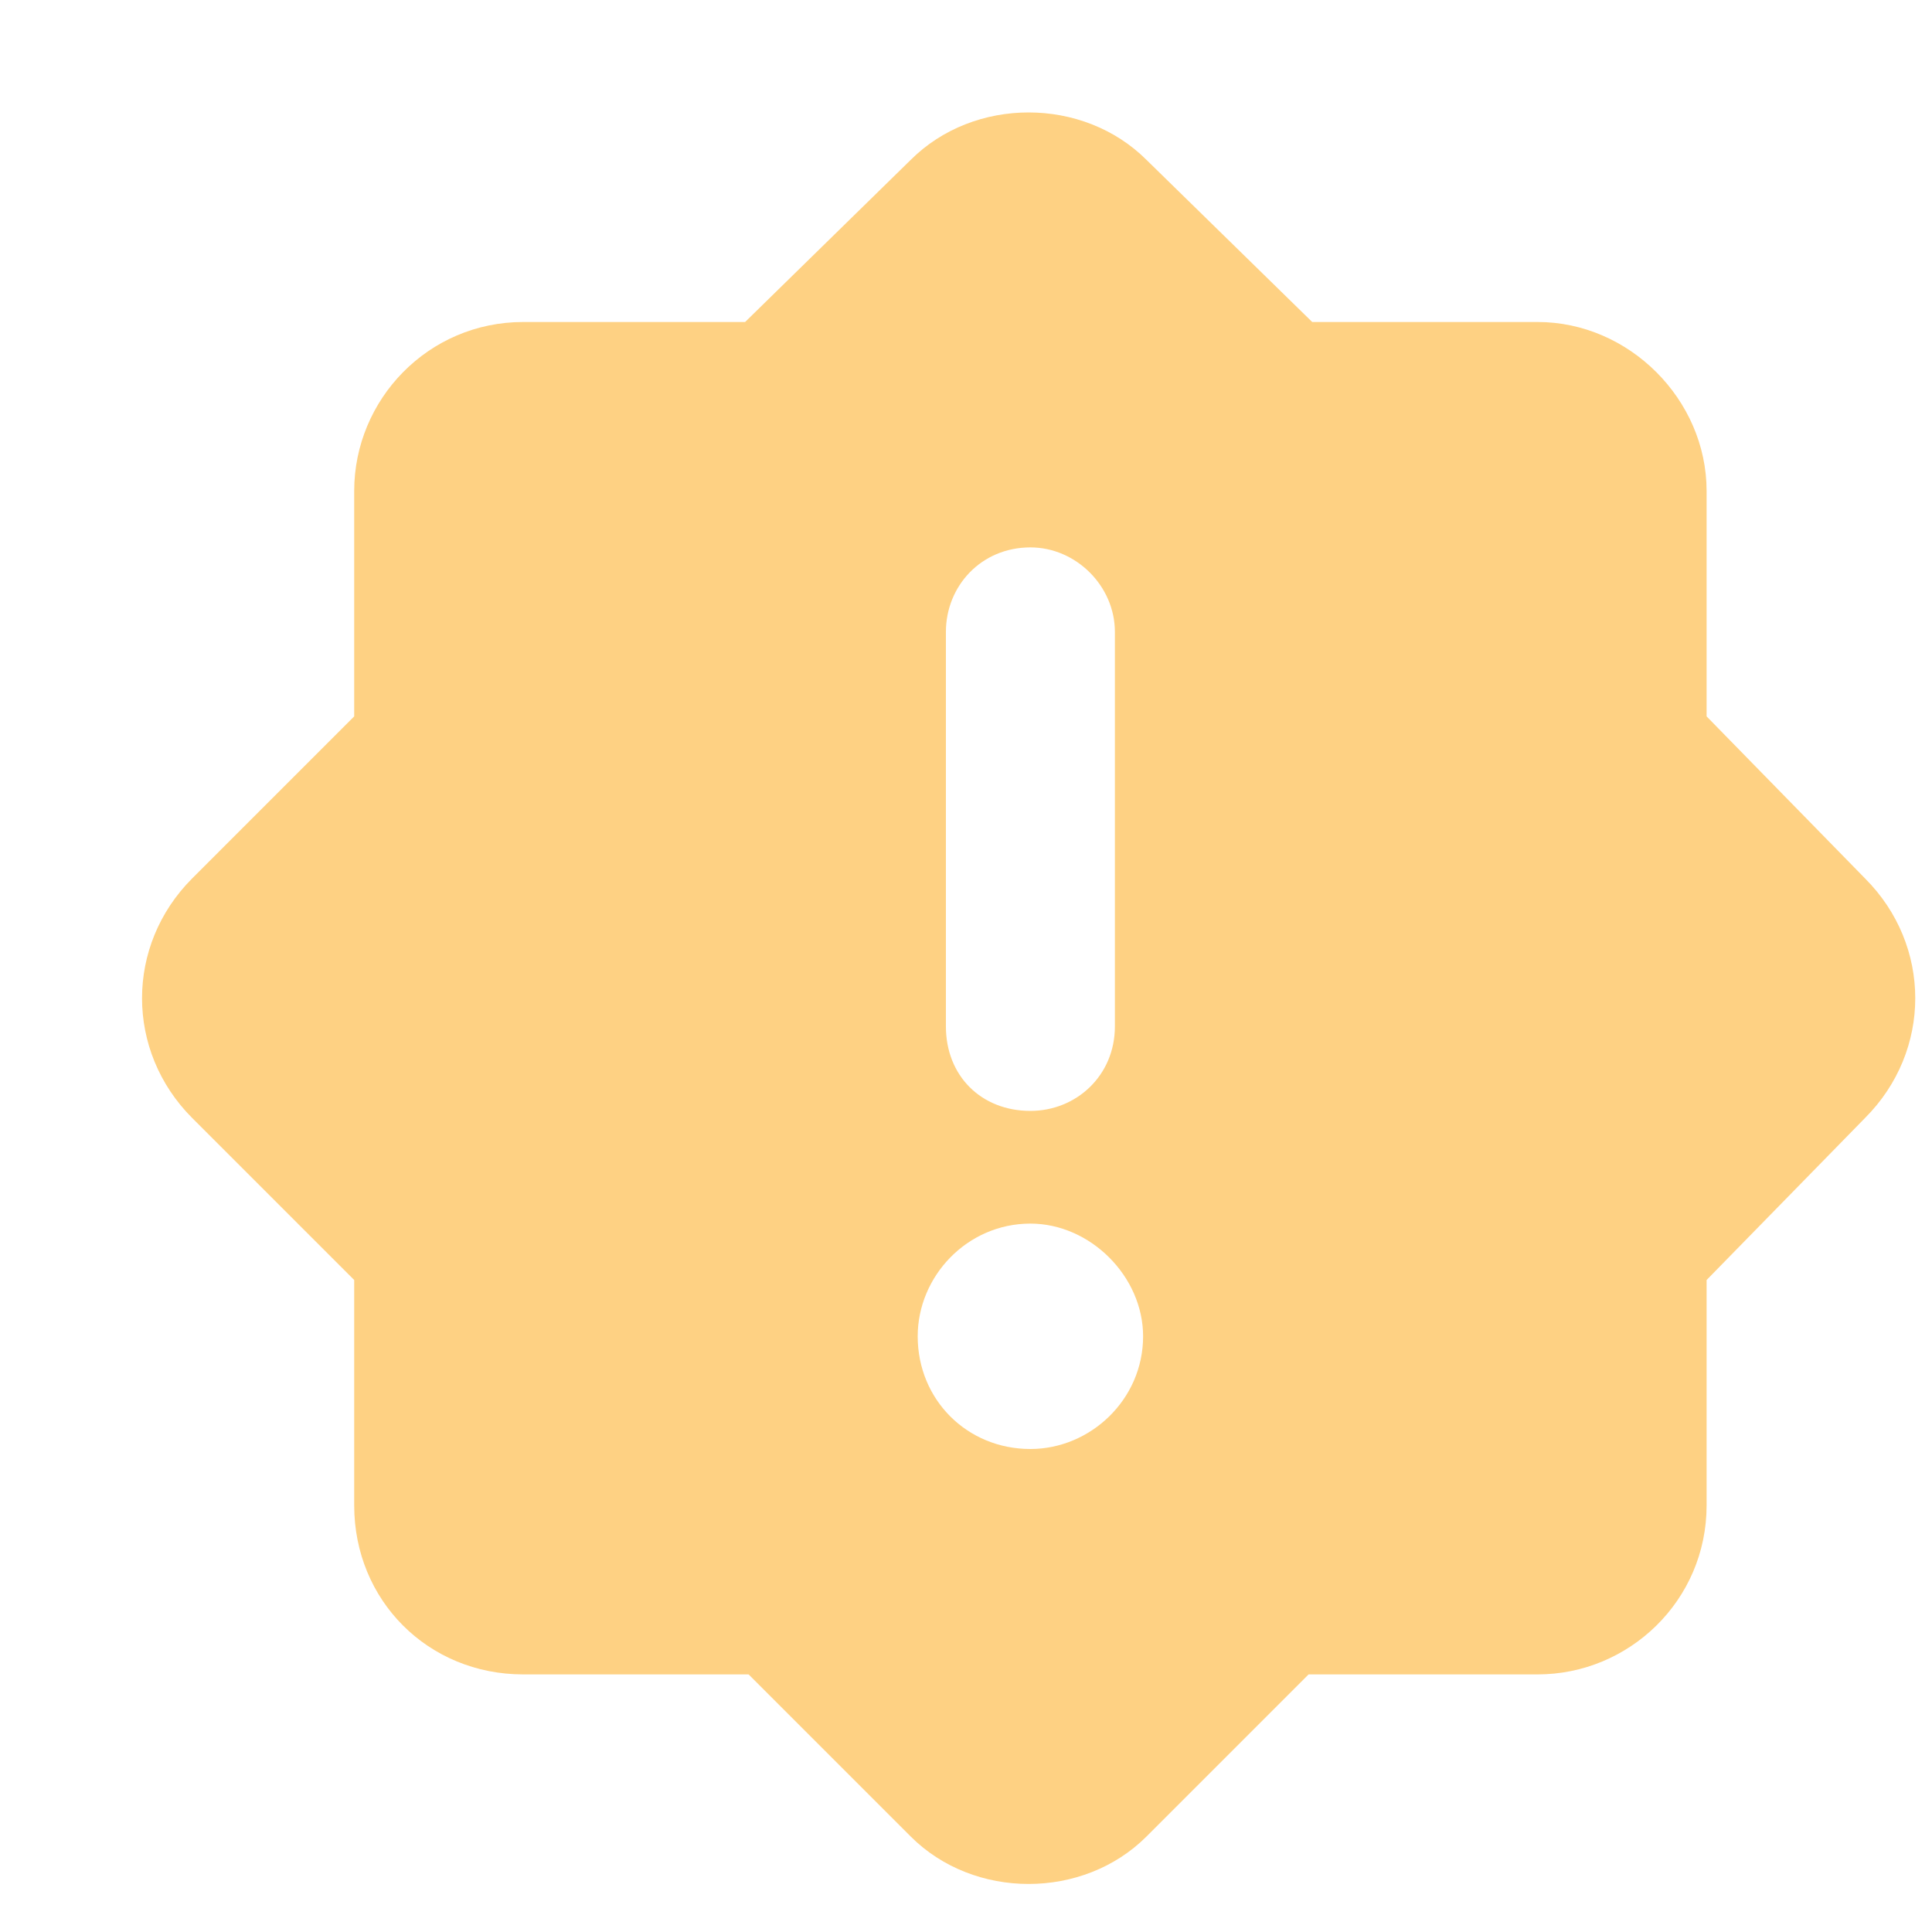 <?xml version="1.0" encoding="UTF-8"?> <svg xmlns="http://www.w3.org/2000/svg" width="15" height="15" viewBox="0 0 15 15" fill="none"><path d="M7.07 1.242C7.562 0.75 8.41 0.75 8.902 1.242L10.188 2.5H11.938C12.648 2.5 13.25 3.102 13.25 3.812V5.562L14.48 6.82C15 7.34 15 8.16 14.48 8.68L13.25 9.938V11.688C13.25 12.426 12.648 13 11.938 13H10.16L8.902 14.258C8.41 14.75 7.562 14.75 7.07 14.258L5.812 13H4.062C3.324 13 2.75 12.426 2.75 11.688V9.938L1.492 8.68C0.973 8.16 0.973 7.34 1.492 6.82L2.75 5.562V3.812C2.75 3.102 3.324 2.5 4.062 2.5H5.785L7.07 1.242ZM7.344 4.906V7.969C7.344 8.352 7.617 8.625 8 8.625C8.355 8.625 8.656 8.352 8.656 7.969V4.906C8.656 4.551 8.355 4.25 8 4.25C7.617 4.25 7.344 4.551 7.344 4.906ZM8 9.5C7.508 9.5 7.125 9.91 7.125 10.375C7.125 10.867 7.508 11.25 8 11.25C8.465 11.25 8.875 10.867 8.875 10.375C8.875 9.91 8.465 9.5 8 9.5Z" fill="#FED183"></path></svg> 